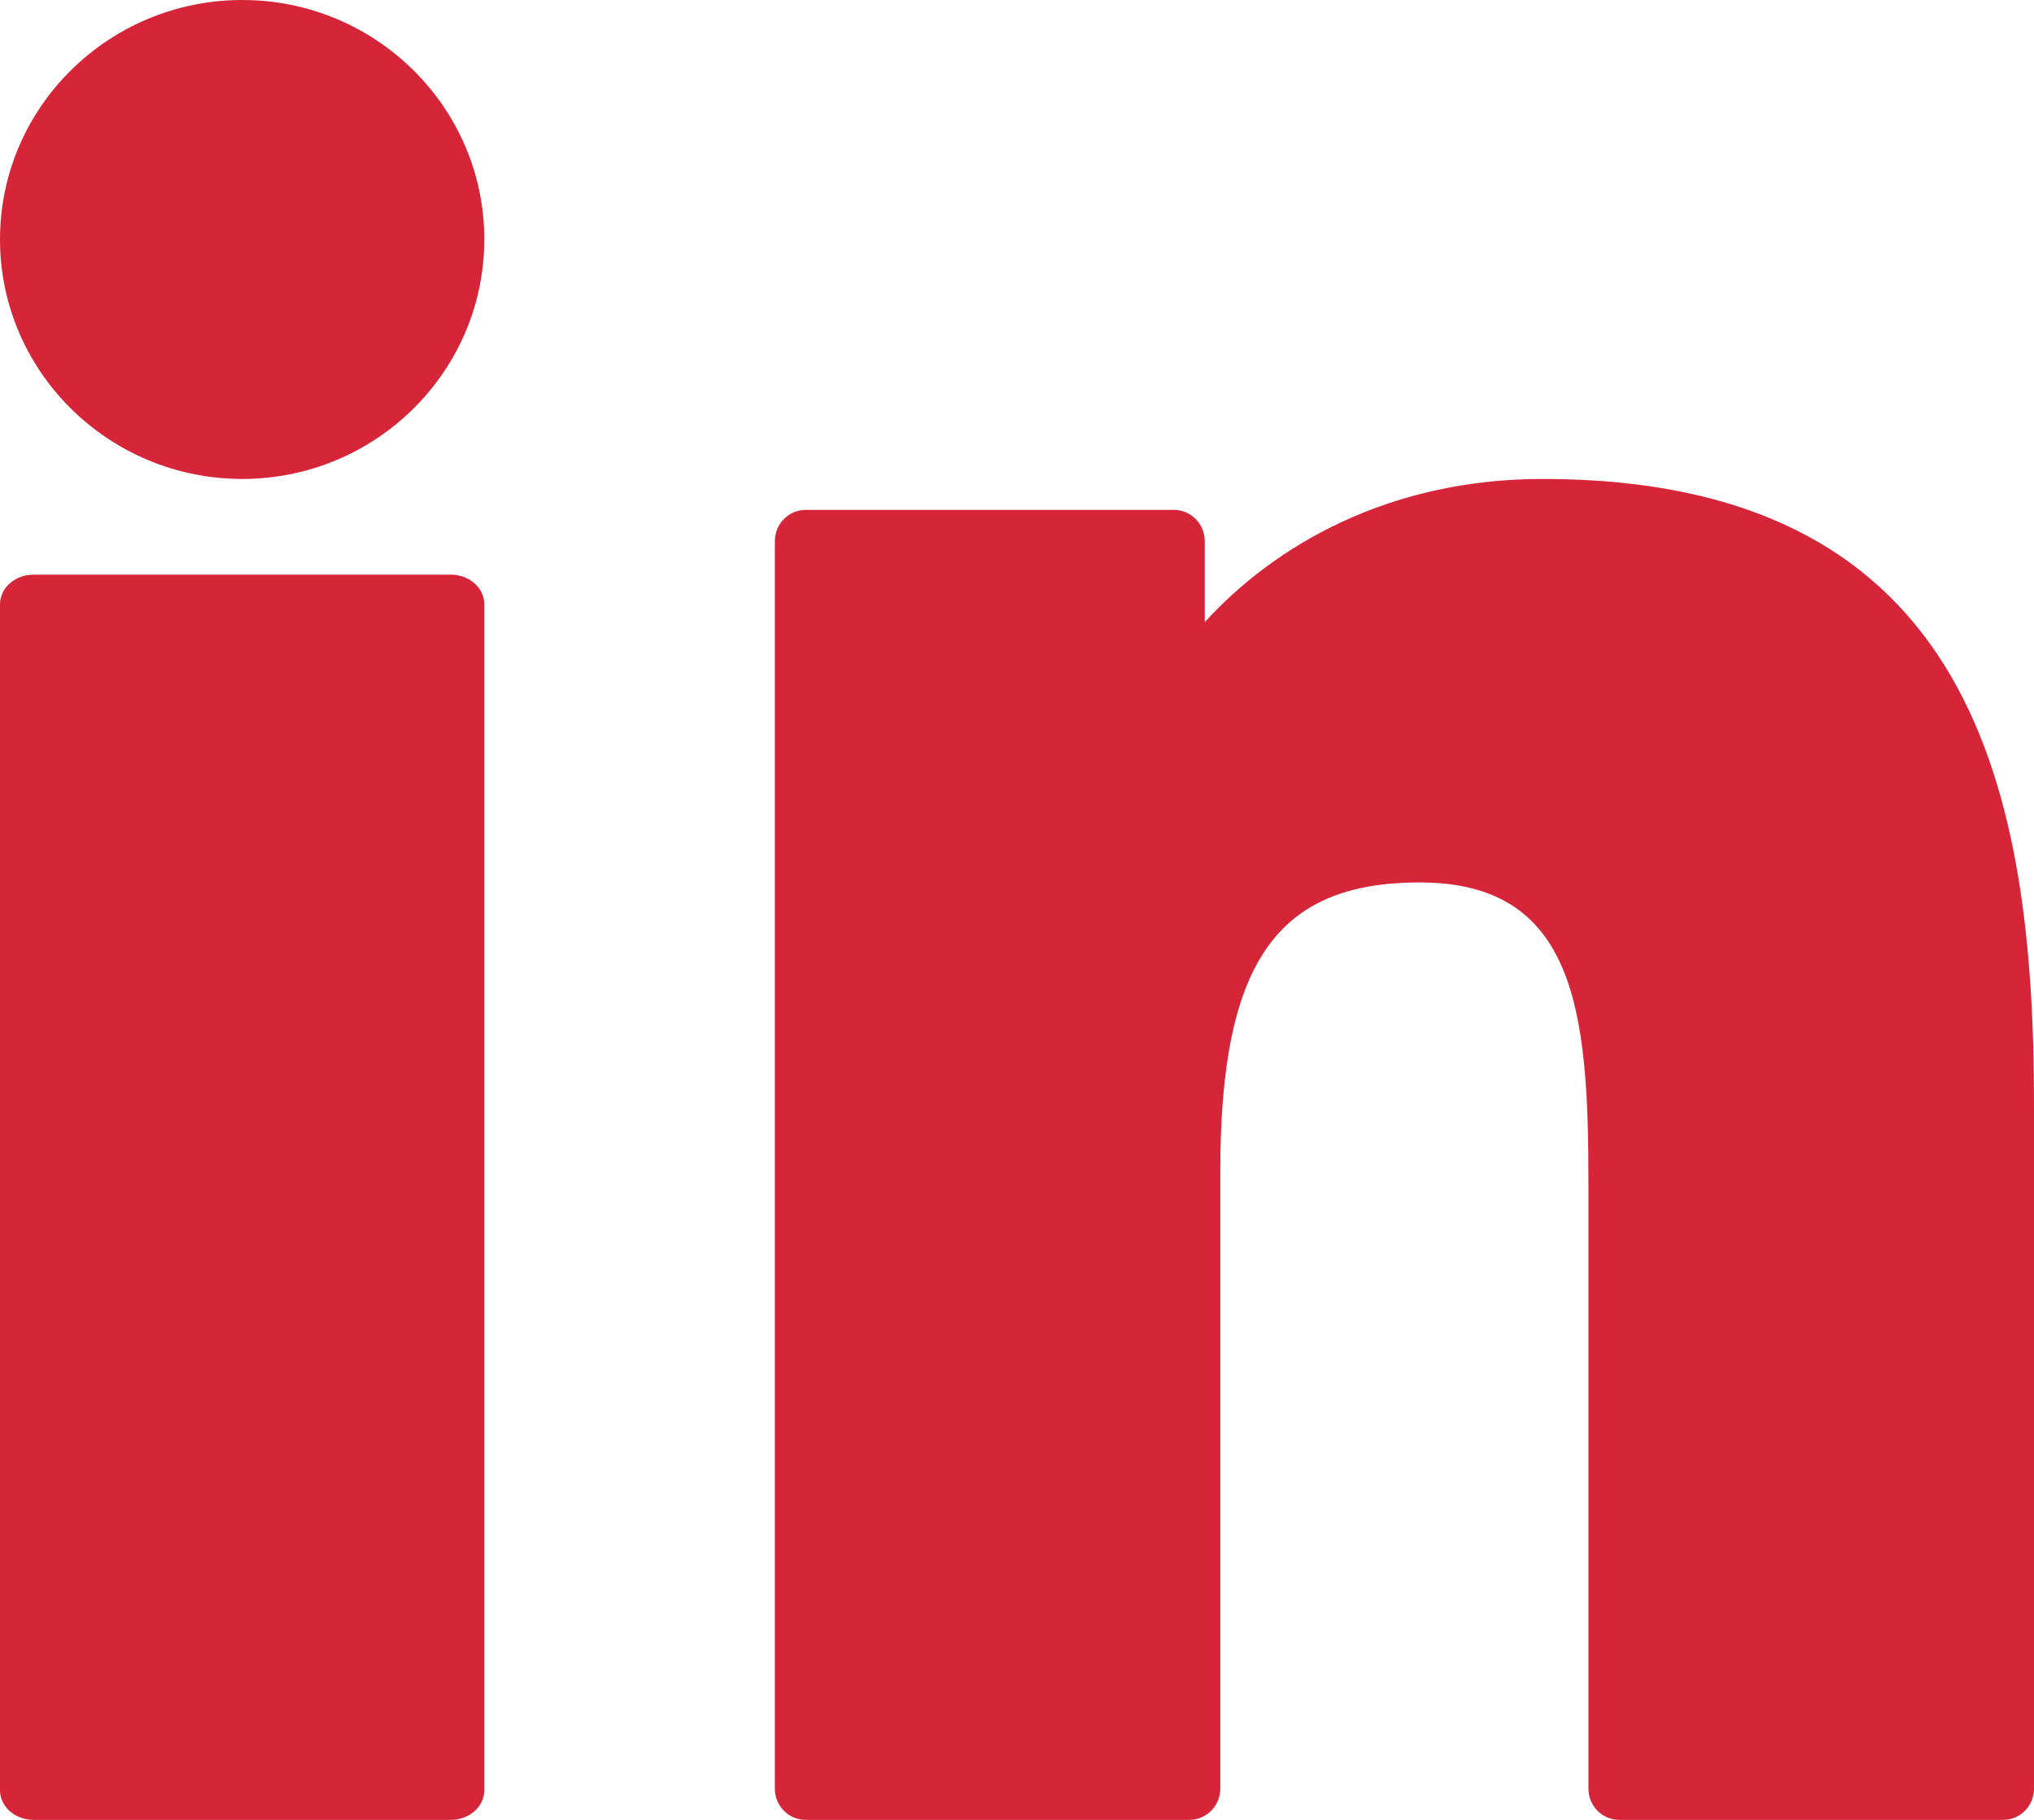 <svg width="19" height="17" viewBox="0 0 19 17" fill="none" xmlns="http://www.w3.org/2000/svg">
<g clip-path="url(#clip0_35_2)">
<path d="M4.211 5.368H0.313C0.14 5.368 0 5.492 0 5.645V16.723C0 16.876 0.14 17 0.313 17H4.211C4.384 17 4.524 16.876 4.524 16.723V5.645C4.524 5.492 4.384 5.368 4.211 5.368Z" fill="#D62538"/>
<path d="M2.263 0C1.015 0 0 1.003 0 2.236C0 3.47 1.015 4.474 2.263 4.474C3.51 4.474 4.524 3.47 4.524 2.236C4.524 1.003 3.51 0 2.263 0Z" fill="#D62538"/>
<path d="M14.41 4.474C12.967 4.474 11.901 5.1 11.254 5.812V5.055C11.254 4.894 11.125 4.763 10.966 4.763H7.527C7.367 4.763 7.238 4.894 7.238 5.055V16.709C7.238 16.869 7.367 17 7.527 17H11.11C11.269 17 11.399 16.869 11.399 16.709V10.943C11.399 9 11.921 8.243 13.262 8.243C14.722 8.243 14.838 9.456 14.838 11.043V16.709C14.838 16.87 14.967 17 15.127 17H18.711C18.871 17 19 16.87 19 16.709V10.316C19 7.427 18.455 4.474 14.41 4.474Z" fill="#D62538"/>
</g>
<defs>
<clipPath id="clip0_35_2">
<rect width="19" height="17" fill="white"/>
</clipPath>
</defs>
</svg>

